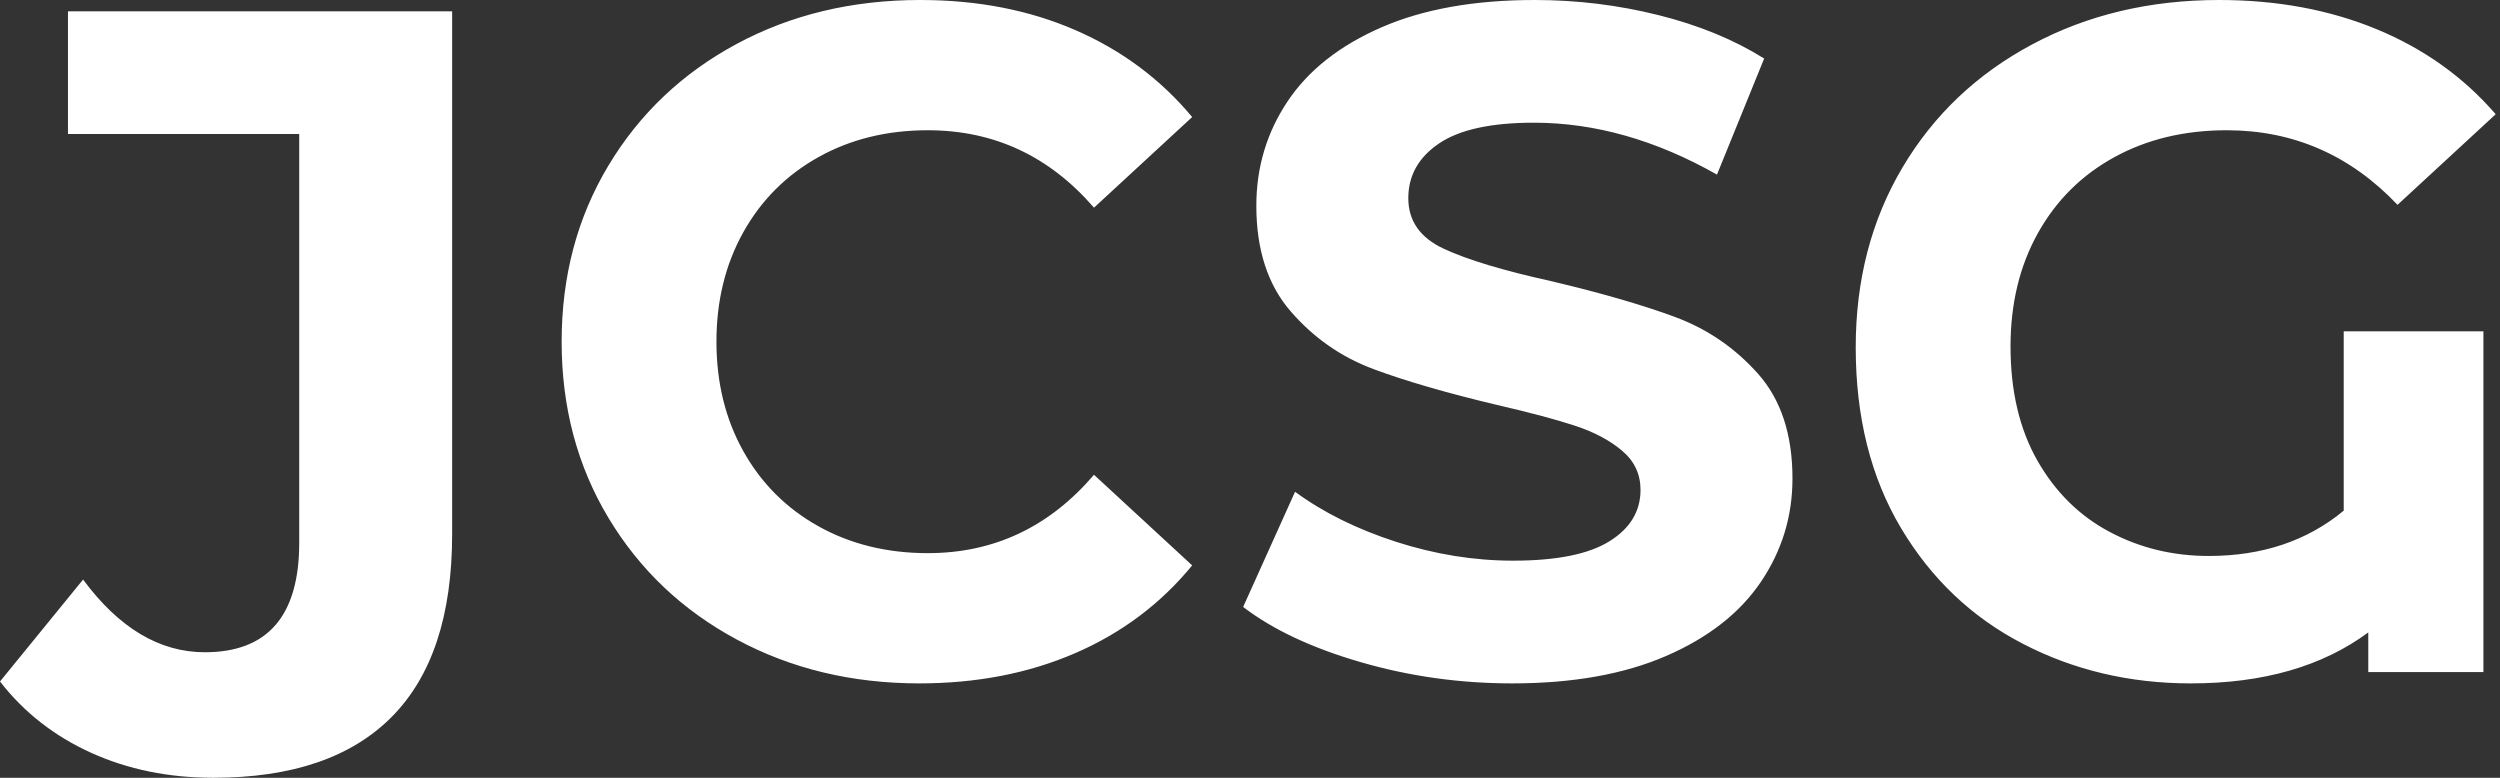 <svg baseProfile="full" height="28" version="1.1" viewBox="0 0 90 28" width="90" xmlns="http://www.w3.org/2000/svg" xmlns:ev="http://www.w3.org/2001/xml-events" xmlns:xlink="http://www.w3.org/1999/xlink"><rect x="0" y="0" width="90" height="28" fill="#333333" stroke="none"/><defs /><g><path d="M-0.544 24.534 2.447 20.864Q4.383 23.481 6.83 23.481Q10.228 23.481 10.228 19.539V4.825H1.903V0.408H15.733V19.233Q15.733 23.617 13.558 25.808Q11.383 28.0 7.136 28.0Q4.723 28.0 2.735 27.1Q0.748 26.199 -0.544 24.534Z M19.675 12.301Q19.675 8.767 21.357 5.964Q23.039 3.16 25.978 1.58Q28.917 0.0 32.587 0.0Q35.68 0.0 38.177 1.087Q40.675 2.175 42.374 4.214L38.84 7.476Q36.427 4.689 32.859 4.689Q30.65 4.689 28.917 5.658Q27.184 6.626 26.216 8.359Q25.248 10.092 25.248 12.301Q25.248 14.51 26.216 16.243Q27.184 17.976 28.917 18.944Q30.65 19.913 32.859 19.913Q36.427 19.913 38.84 17.092L42.374 20.354Q40.675 22.427 38.16 23.515Q35.646 24.602 32.553 24.602Q28.917 24.602 25.978 23.022Q23.039 21.442 21.357 18.638Q19.675 15.835 19.675 12.301Z M44.209 21.85 46.078 17.704Q47.607 18.825 49.714 19.505Q51.82 20.184 53.927 20.184Q56.272 20.184 57.393 19.488Q58.515 18.791 58.515 17.636Q58.515 16.786 57.852 16.226Q57.189 15.665 56.153 15.325Q55.117 14.985 53.35 14.578Q50.631 13.932 48.898 13.286Q47.165 12.641 45.925 11.214Q44.684 9.786 44.684 7.408Q44.684 5.335 45.806 3.653Q46.927 1.971 49.187 0.985Q51.447 0.0 54.709 0.0Q56.985 0.0 59.16 0.544Q61.335 1.087 62.966 2.107L61.267 6.286Q57.971 4.417 54.675 4.417Q52.364 4.417 51.26 5.165Q50.155 5.913 50.155 7.136Q50.155 8.359 51.43 8.954Q52.704 9.549 55.32 10.126Q58.039 10.772 59.772 11.417Q61.505 12.063 62.745 13.456Q63.985 14.85 63.985 17.228Q63.985 19.267 62.847 20.949Q61.709 22.631 59.432 23.617Q57.155 24.602 53.893 24.602Q51.073 24.602 48.439 23.837Q45.806 23.073 44.209 21.85Z M83.83 11.927H88.859V24.194H84.714V22.767Q82.233 24.602 78.325 24.602Q75.029 24.602 72.277 23.175Q69.524 21.748 67.893 19.012Q66.262 16.277 66.262 12.505Q66.262 8.869 67.944 6.032Q69.626 3.194 72.617 1.597Q75.607 0.0 79.345 0.0Q82.471 0.0 85.019 1.053Q87.568 2.107 89.301 4.112L85.767 7.374Q83.218 4.689 79.617 4.689Q77.34 4.689 75.573 5.658Q73.806 6.626 72.82 8.393Q71.835 10.16 71.835 12.471Q71.835 14.883 72.803 16.583Q73.772 18.282 75.403 19.148Q77.034 20.015 78.971 20.015Q81.859 20.015 83.83 18.383Z " fill="rgb(255,255,255)" transform="translate(0.544, 0)" /></g></svg>
